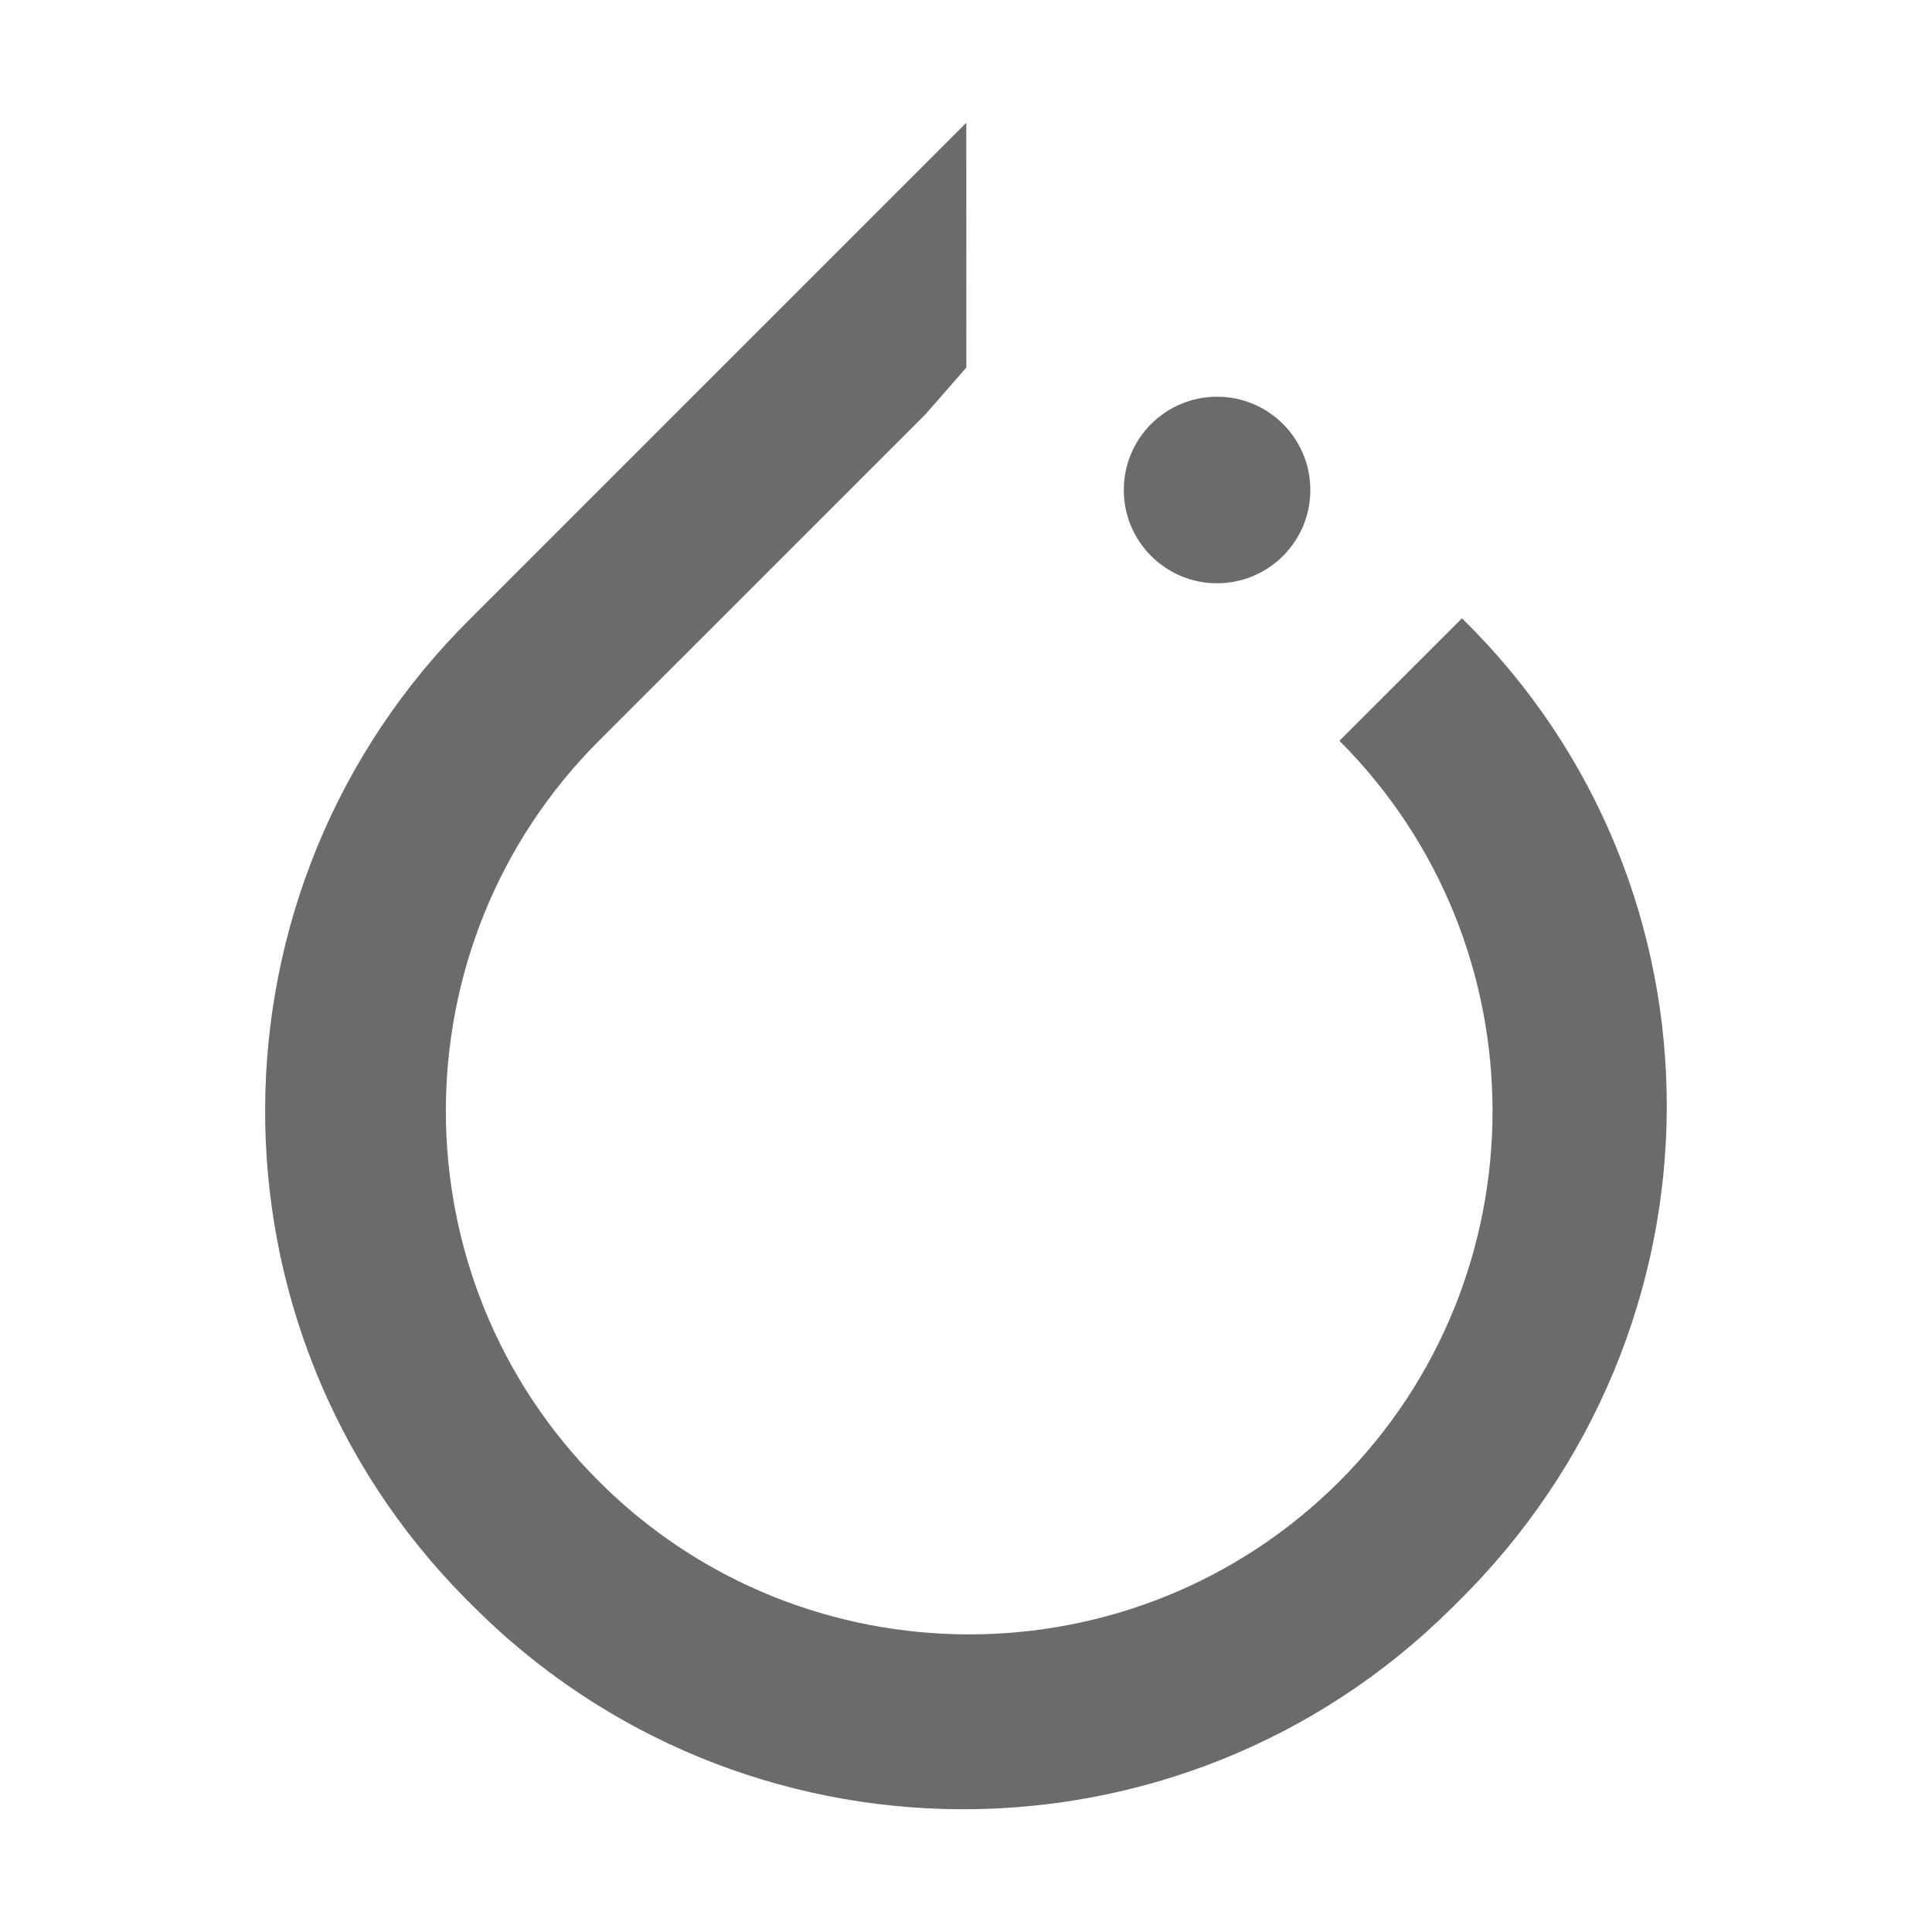 <svg width="100" height="100" viewBox="0 0 100 100" fill="none" xmlns="http://www.w3.org/2000/svg">
<path d="M50.017 6.352L24.361 32.008C10.277 45.95 10.163 68.668 24.103 82.75C24.189 82.836 24.275 82.922 24.361 83.008C38.303 97.092 61.025 97.208 75.109 83.264C75.195 83.18 75.281 83.094 75.365 83.008C89.853 68.822 89.861 45.89 75.671 32.004L69.329 38.344C79.895 48.91 79.895 66.108 69.329 76.674C58.767 87.236 41.565 87.236 30.999 76.674C20.437 66.108 20.437 48.906 30.999 38.344L47.903 21.444L50.019 19.024L50.015 6.354L50.017 6.352ZM62.995 20.534C60.329 20.534 58.167 22.696 58.167 25.362C58.167 28.028 60.329 30.19 62.995 30.19C65.661 30.19 67.823 28.028 67.823 25.362C67.823 22.696 65.661 20.534 62.995 20.534Z" fill="#6B6B6B"/>
</svg>
